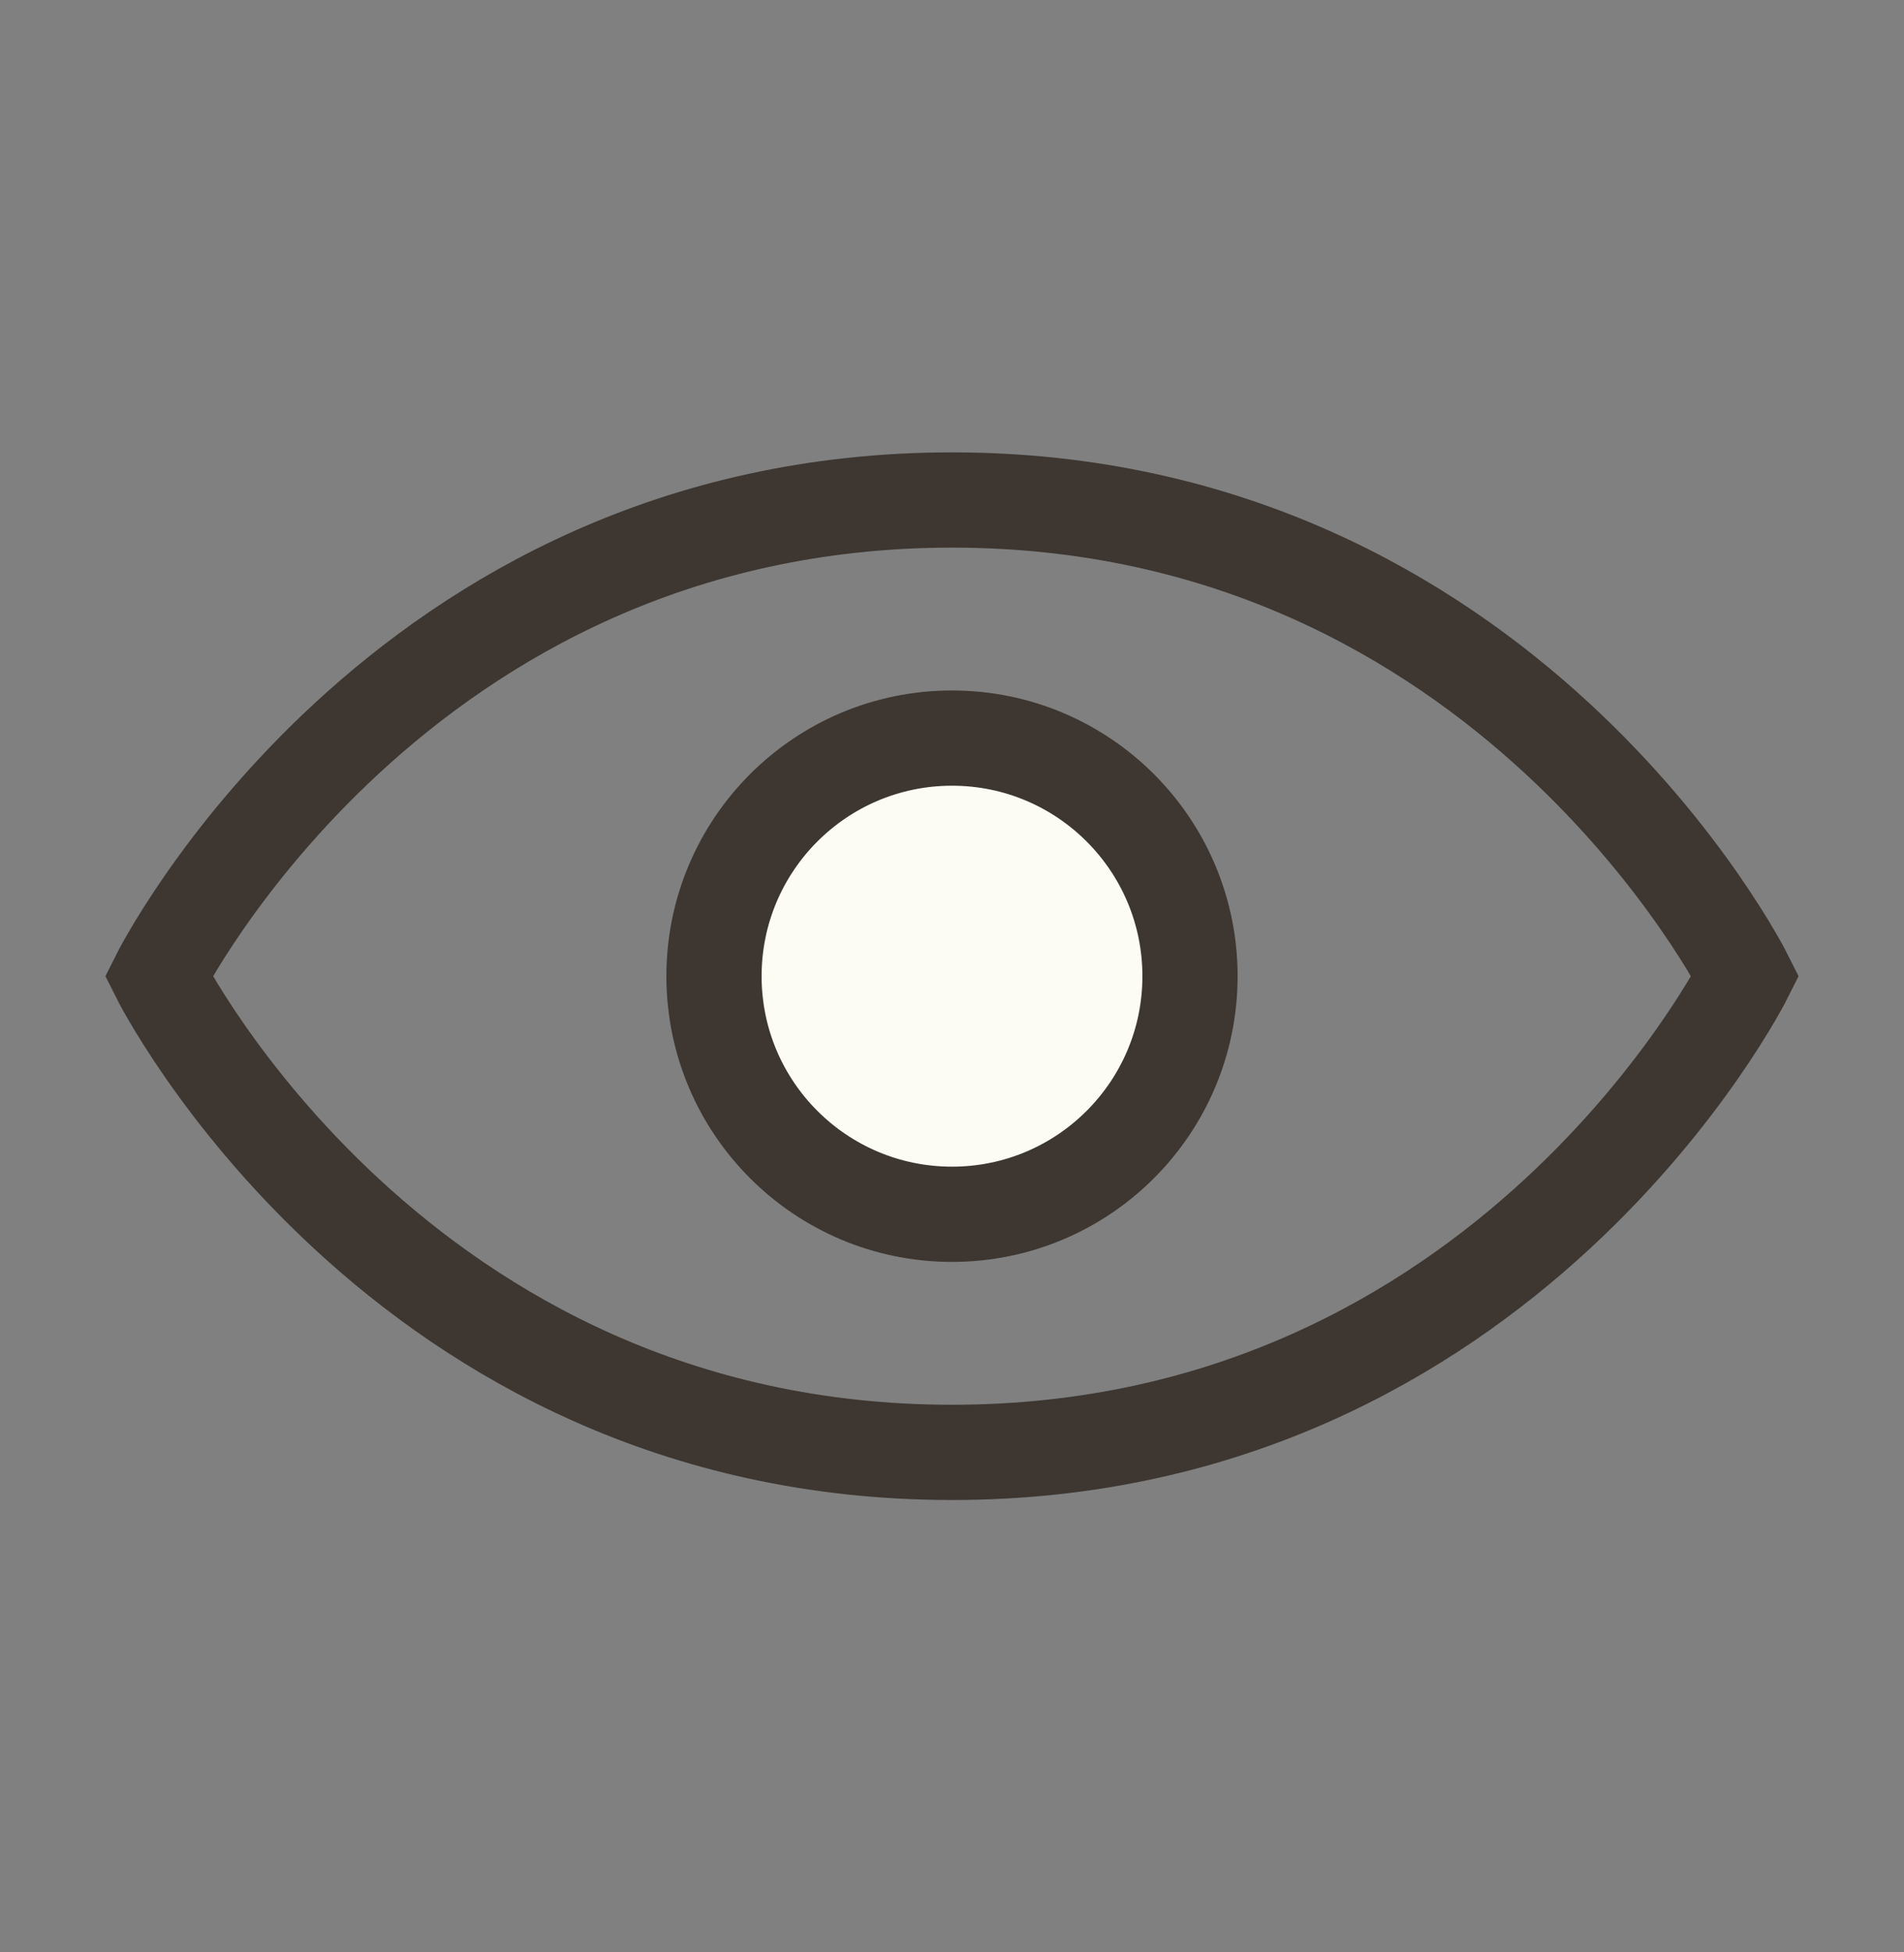 <svg width="40" height="41" viewBox="0 0 40 41" fill="none" xmlns="http://www.w3.org/2000/svg">
<rect x="0" y="0" width="40" height="41" fill="#808080" stroke="none"/>
<path d="M36.667 20.5C36.667 20.5 31.667 30.5 20 30.5C8.333 30.5 3.333 20.5 3.333 20.5C3.333 20.5 8.333 10.5 20 10.5C31.667 10.5 36.667 20.5 36.667 20.5Z" stroke="#3D3631" stroke-width="2" stroke-linecap="round"/>
<circle cx="20" cy="20.5" r="5" fill="#FCFBF4" stroke="#3D3631" stroke-width="2" stroke-linecap="round"/>
</svg>
